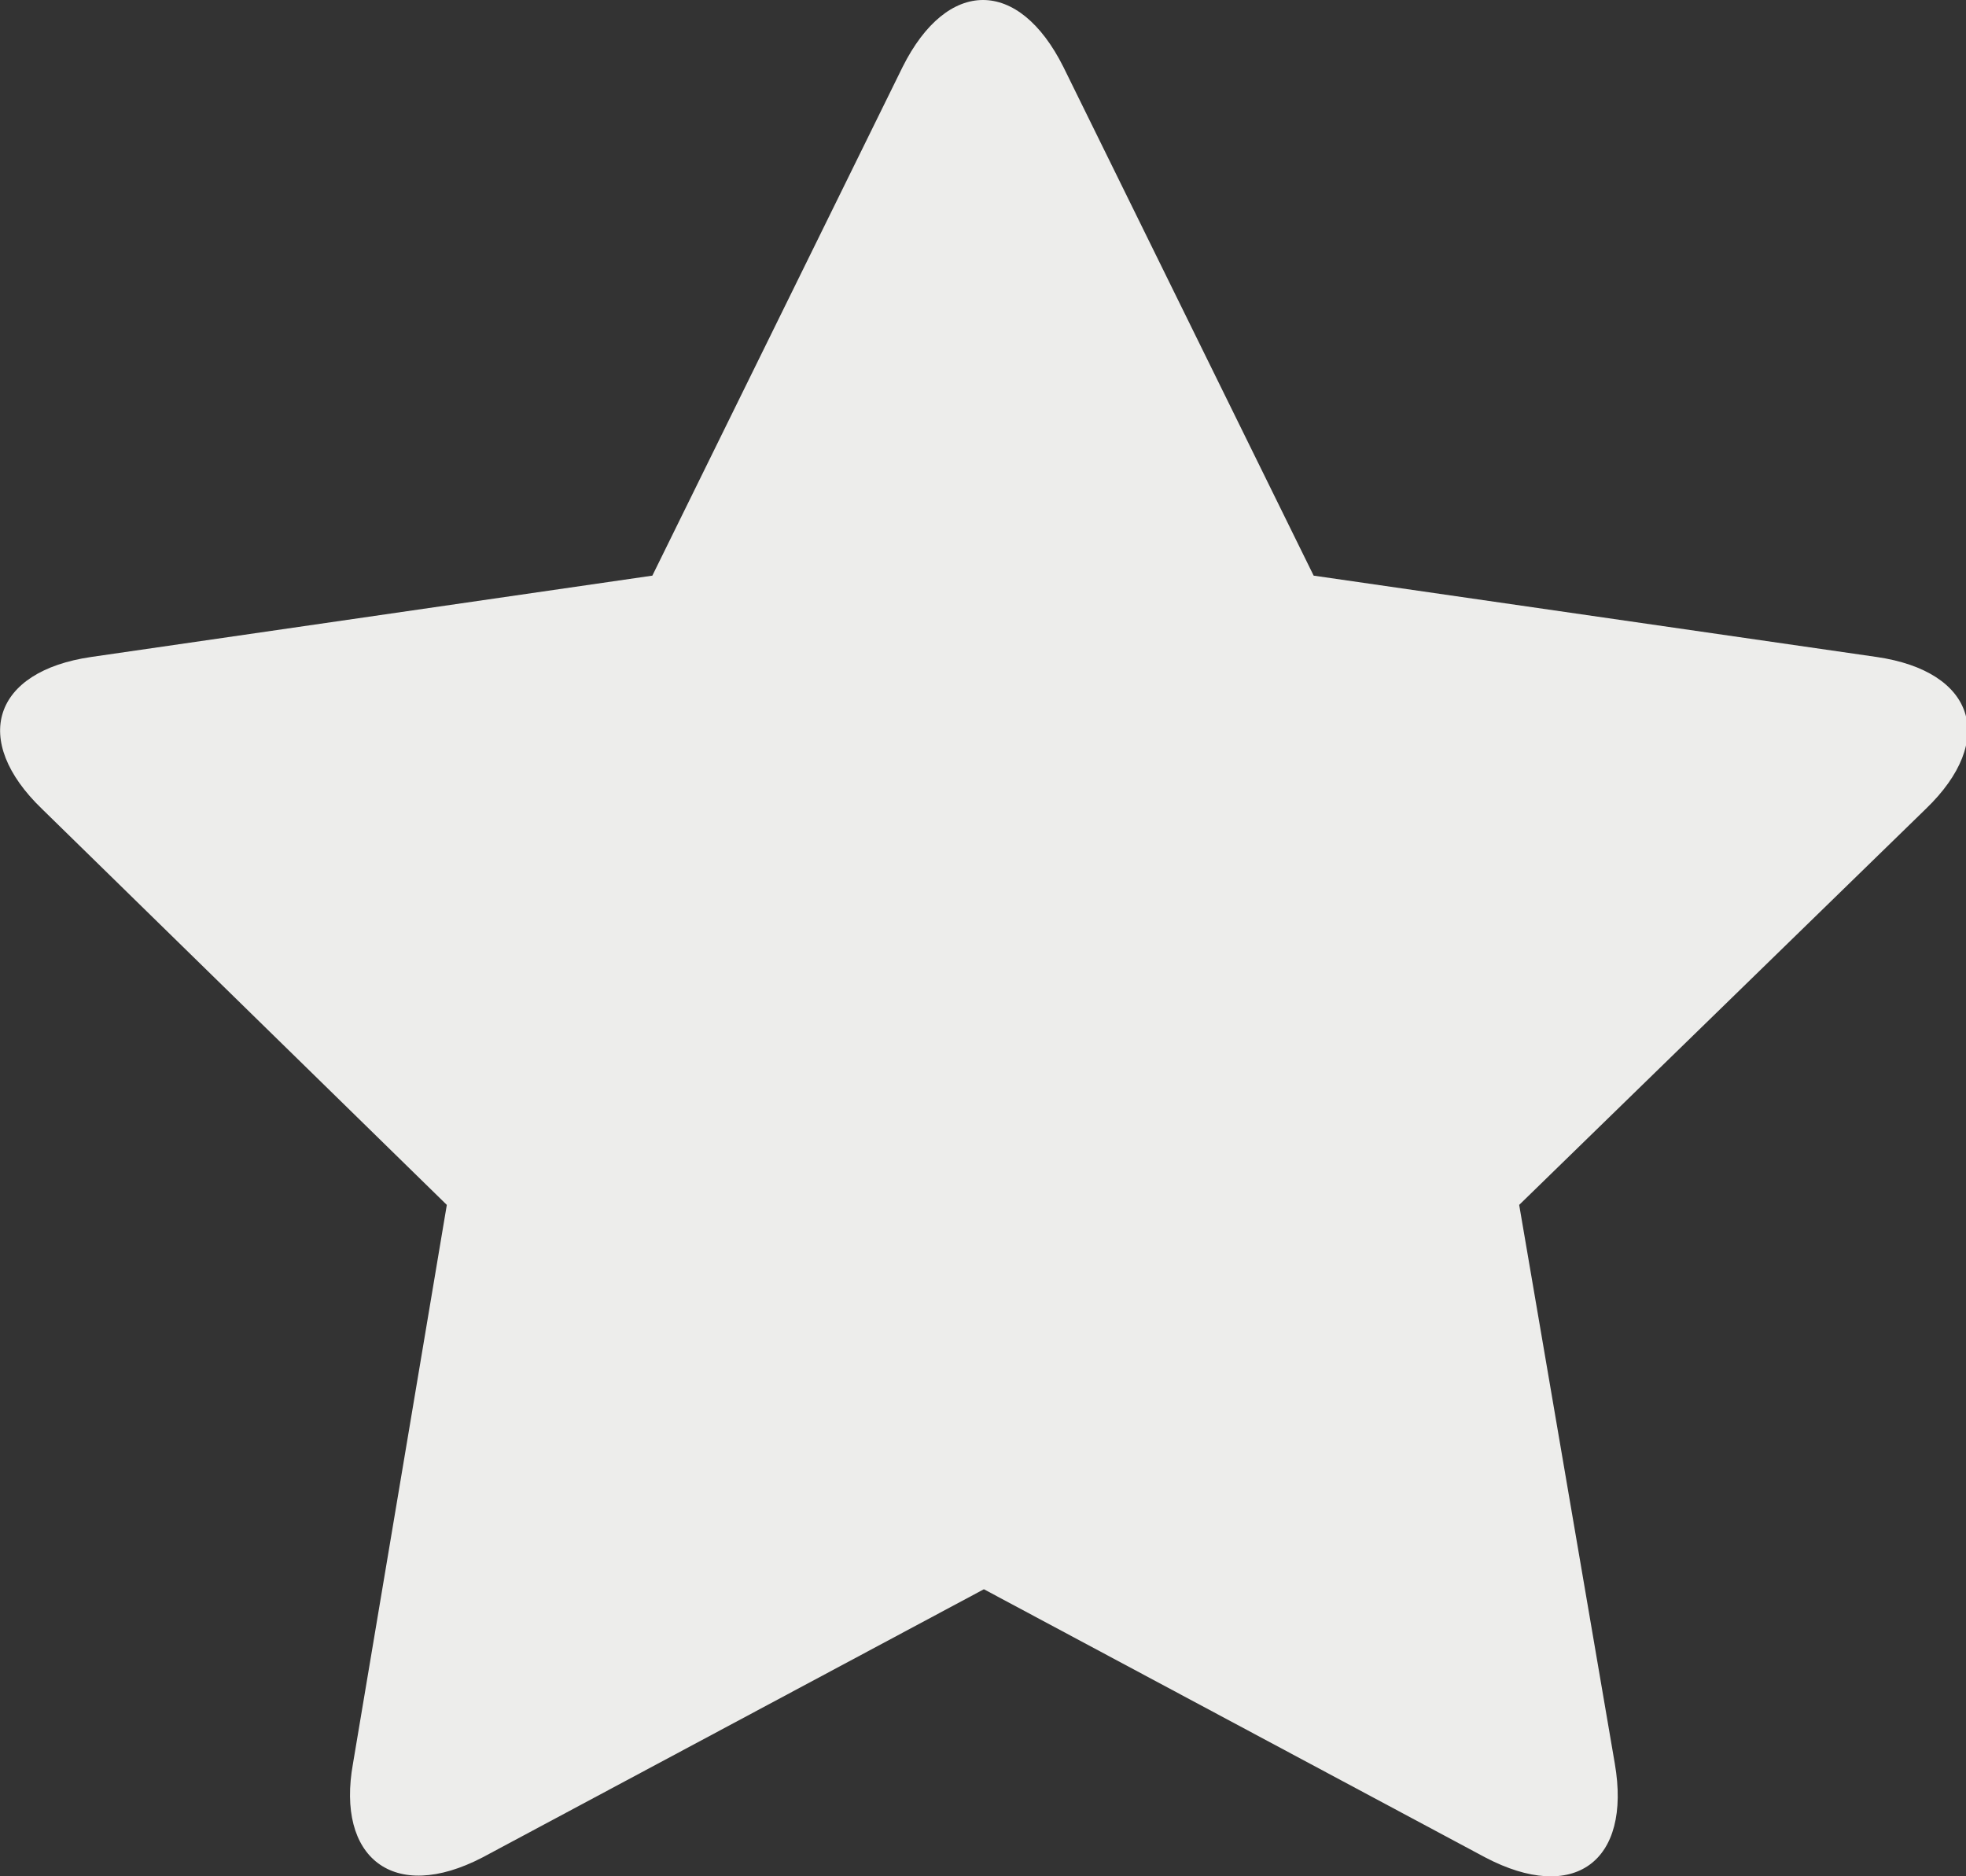 <svg xmlns="http://www.w3.org/2000/svg" viewBox="0 0 22 20.99"><rect x="0" y="0" width="22" height="20.99" fill="#333333" stroke="none"/><defs><style>.cls-1{fill:#ededeb;}</style></defs><g id="Capa_2" data-name="Capa 2"><g id="Capa_6" data-name="Capa 6"><path class="cls-1" d="M11.9.75l2.8,5.69L21,7.35c1.1.16,1.35.93.55,1.7L17,13.48l1.07,6.25c.19,1.1-.46,1.57-1.45,1.05l-5.61-3-5.61,3c-1,.52-1.64,0-1.45-1.05L5,13.48.47,9.05c-.8-.77-.55-1.54.55-1.7L7.3,6.44,10.1.75C10.6-.25,11.4-.25,11.9.75Z"/></g></g></svg>